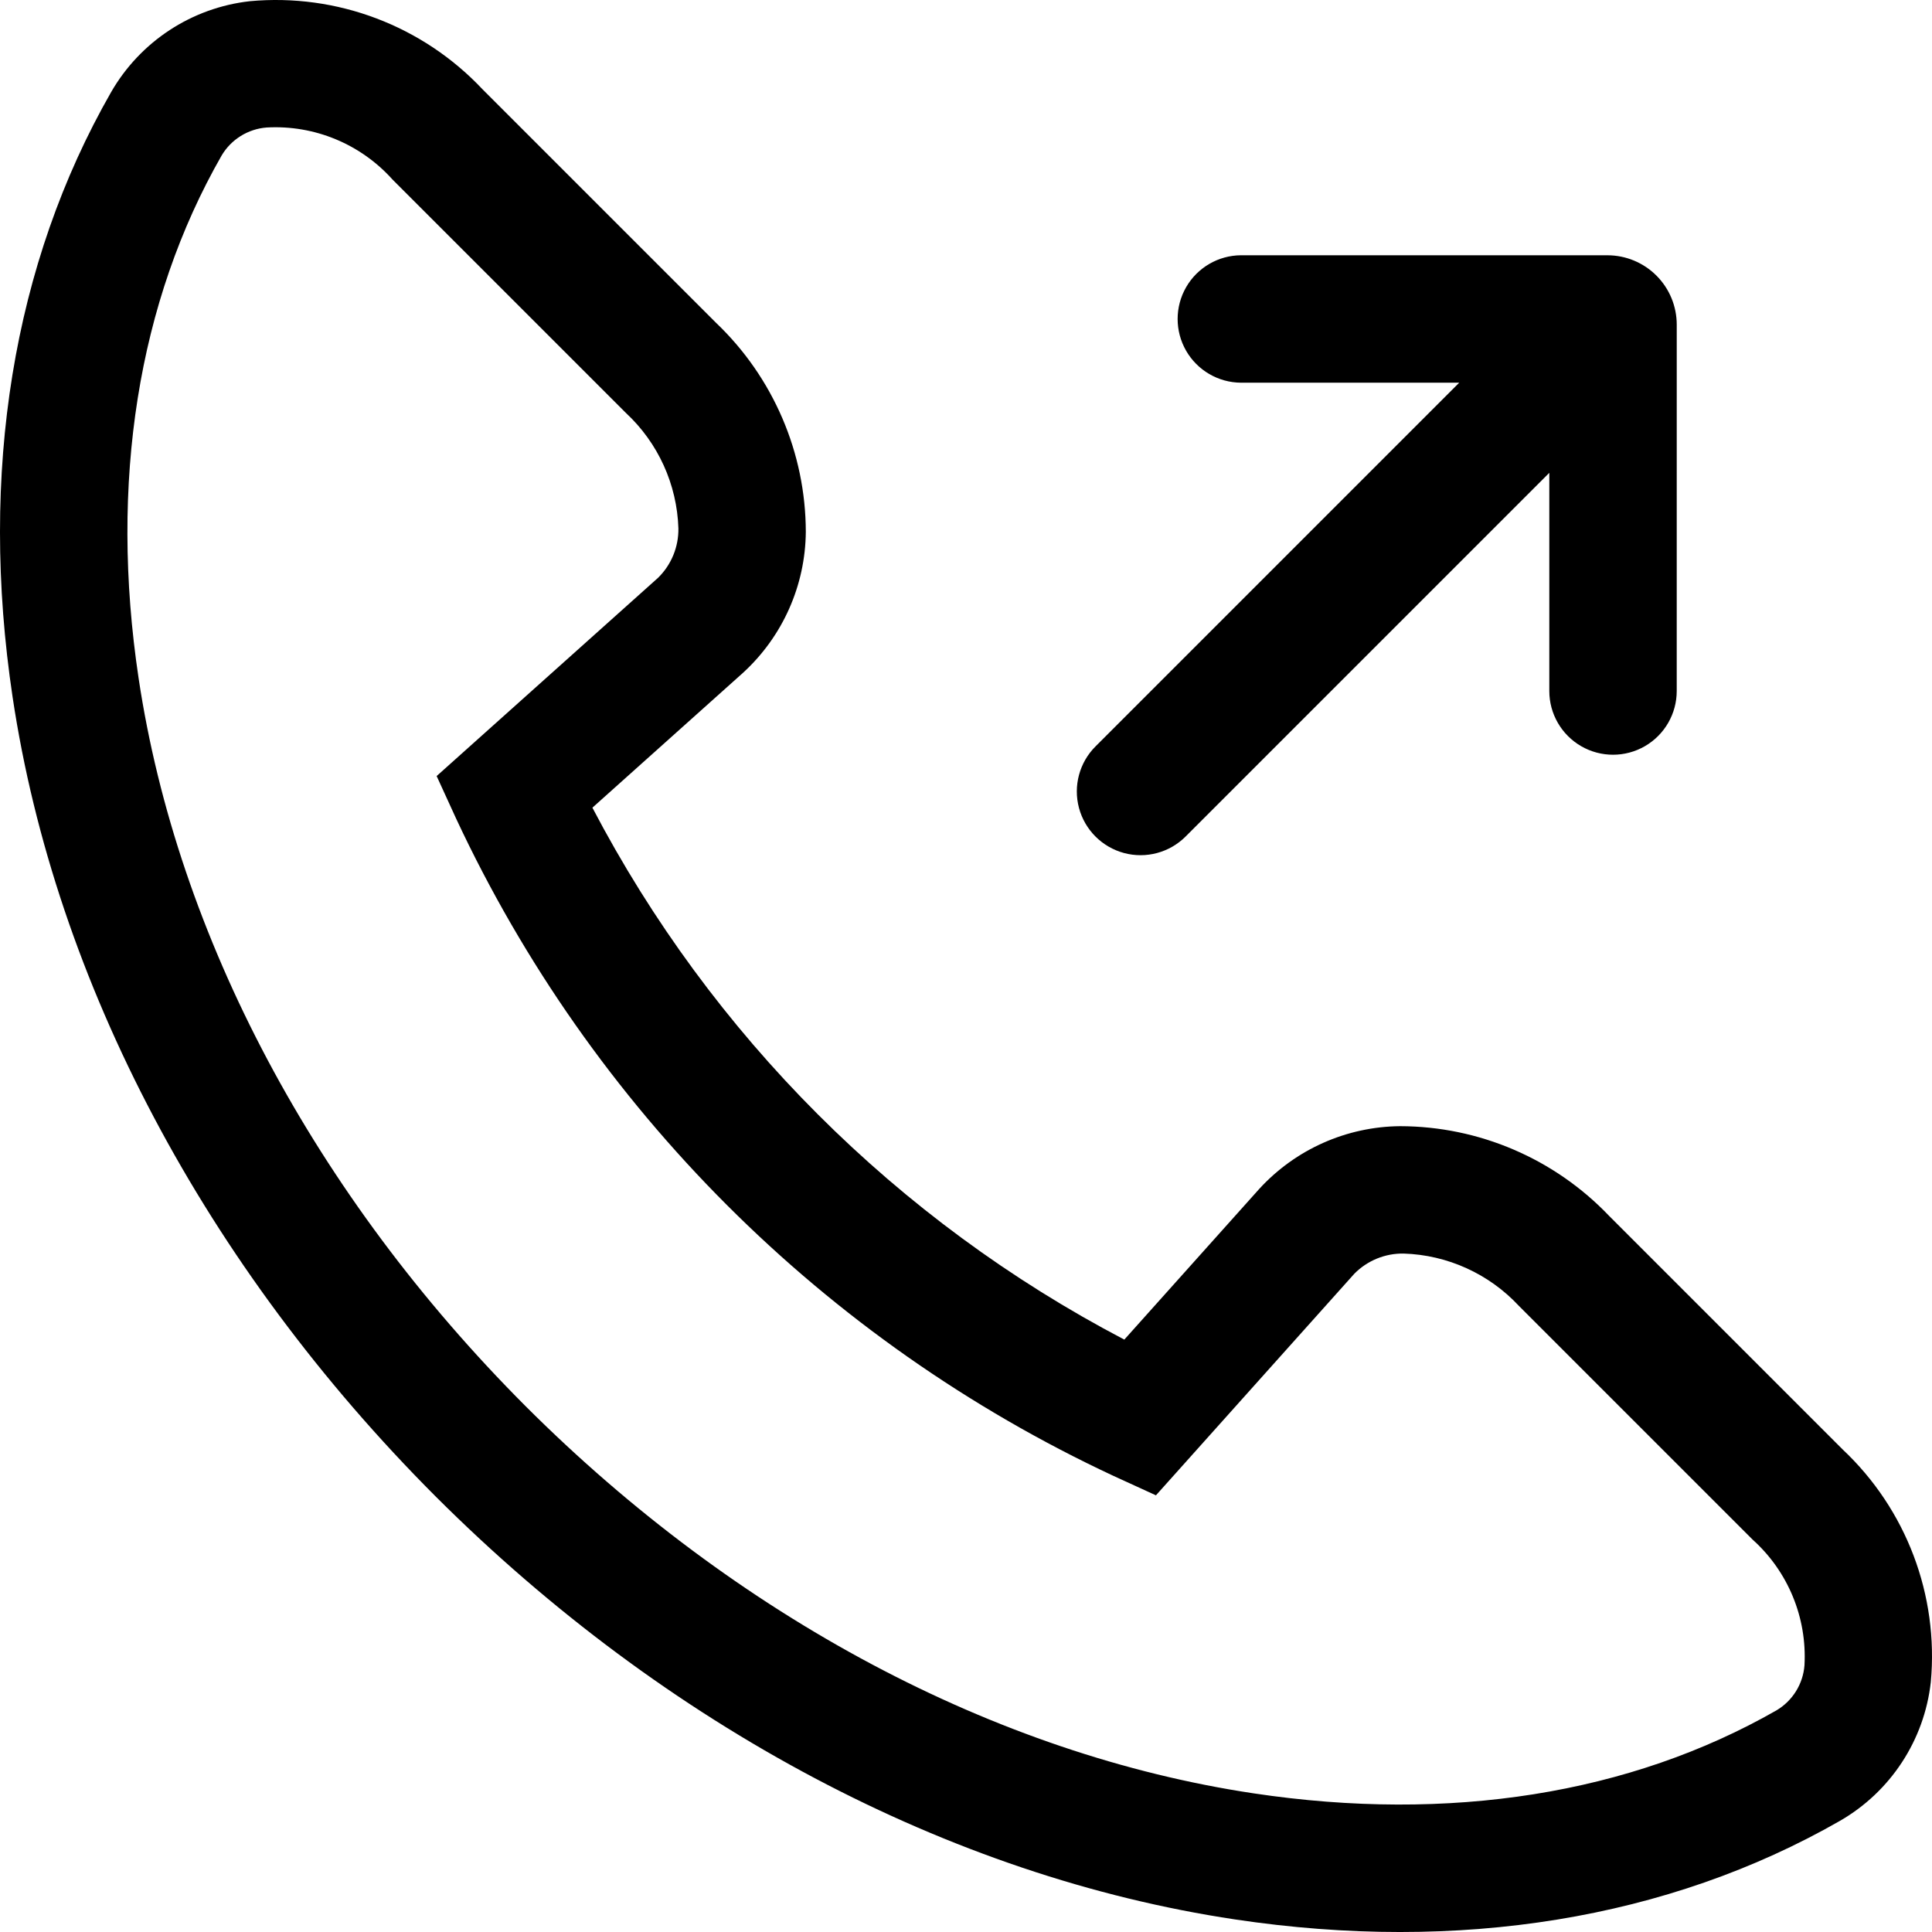 <?xml version="1.0" encoding="utf-8"?>
<!-- Generator: Adobe Illustrator 16.0.3, SVG Export Plug-In . SVG Version: 6.00 Build 0)  -->
<!DOCTYPE svg PUBLIC "-//W3C//DTD SVG 1.1//EN" "http://www.w3.org/Graphics/SVG/1.1/DTD/svg11.dtd">
<svg version="1.1" id="Capa_1" xmlns="http://www.w3.org/2000/svg" xmlns:xlink="http://www.w3.org/1999/xlink" x="0px" y="0px"
	 width="503.797px" height="503.8px" viewBox="97.998 28.206 503.797 503.8" enable-background="new 97.998 28.206 503.797 503.8"
	 xml:space="preserve">
<g>
	<path d="M517.59,345.26c-14.215-14.898-33.897-23.348-54.492-23.387c-13.973,0.121-27.272,6.039-36.715,16.34l-35.203,39.316h0.004
		c-59.28-31.035-107.68-79.43-138.709-138.71l39.309-35.199h-0.004c10.309-9.441,16.227-22.742,16.344-36.719
		c-0.035-20.594-8.484-40.277-23.387-54.496L223.841,51.51c-15.605-16.598-37.992-25.082-60.68-22.992
		c-15.168,1.695-28.613,10.516-36.211,23.75c-25.566,44.68-34.441,99.219-25.664,157.73c11.152,74.344,50.324,148.359,110.31,208.43
		c60.055,59.969,134.07,99.138,208.41,110.29c58.508,8.777,113.05-0.098,157.73-25.668c13.229-7.594,22.051-21.039,23.746-36.199
		c2.09-22.69-6.395-45.081-22.996-60.69L517.59,345.26z M568.543,462.45c-0.371,4.879-3.102,9.27-7.313,11.762
		c-38.129,21.813-85.258,29.297-136.3,21.641c-67.367-10.104-134.79-45.952-189.84-100.93
		c-54.988-55.062-90.84-122.49-100.95-189.86c-7.656-51.039-0.172-98.168,21.641-136.29c2.488-4.215,6.883-6.949,11.766-7.32
		c12.422-0.695,24.484,4.293,32.789,13.555l60.895,60.895c8.383,7.797,13.305,18.625,13.668,30.066
		c0.078,4.84-1.832,9.5-5.285,12.891l-57.754,51.711l5.094,11.129c35.25,75.441,95.898,136.089,171.34,171.339l11.133,5.094
		l51.716-57.766c3.391-3.449,8.047-5.355,12.879-5.277c11.444,0.363,22.27,5.281,30.069,13.664l60.896,60.898
		c9.262,8.309,14.246,20.371,13.555,32.793L568.543,462.45z"/>
	<path d="M421.6,128h56.906l-94.848,94.852c-4.195,4.195-5.832,10.312-4.297,16.047c1.539,5.73,6.016,10.207,11.746,11.746
		c5.734,1.535,11.848-0.102,16.047-4.297l94.848-94.848v56.898c0,5.934,3.168,11.418,8.309,14.387
		c5.141,2.969,11.473,2.969,16.613,0c5.137-2.969,8.305-8.453,8.305-14.387l0.004-95.559c-0.004-4.789-1.91-9.383-5.297-12.77
		s-7.98-5.293-12.771-5.297l-95.562-0.004c-5.91,0.035-11.359,3.207-14.31,8.335c-2.945,5.125-2.948,11.43,0,16.559
		C410.239,124.788,415.688,127.964,421.6,128L421.6,128z"/>
</g>
</svg>
